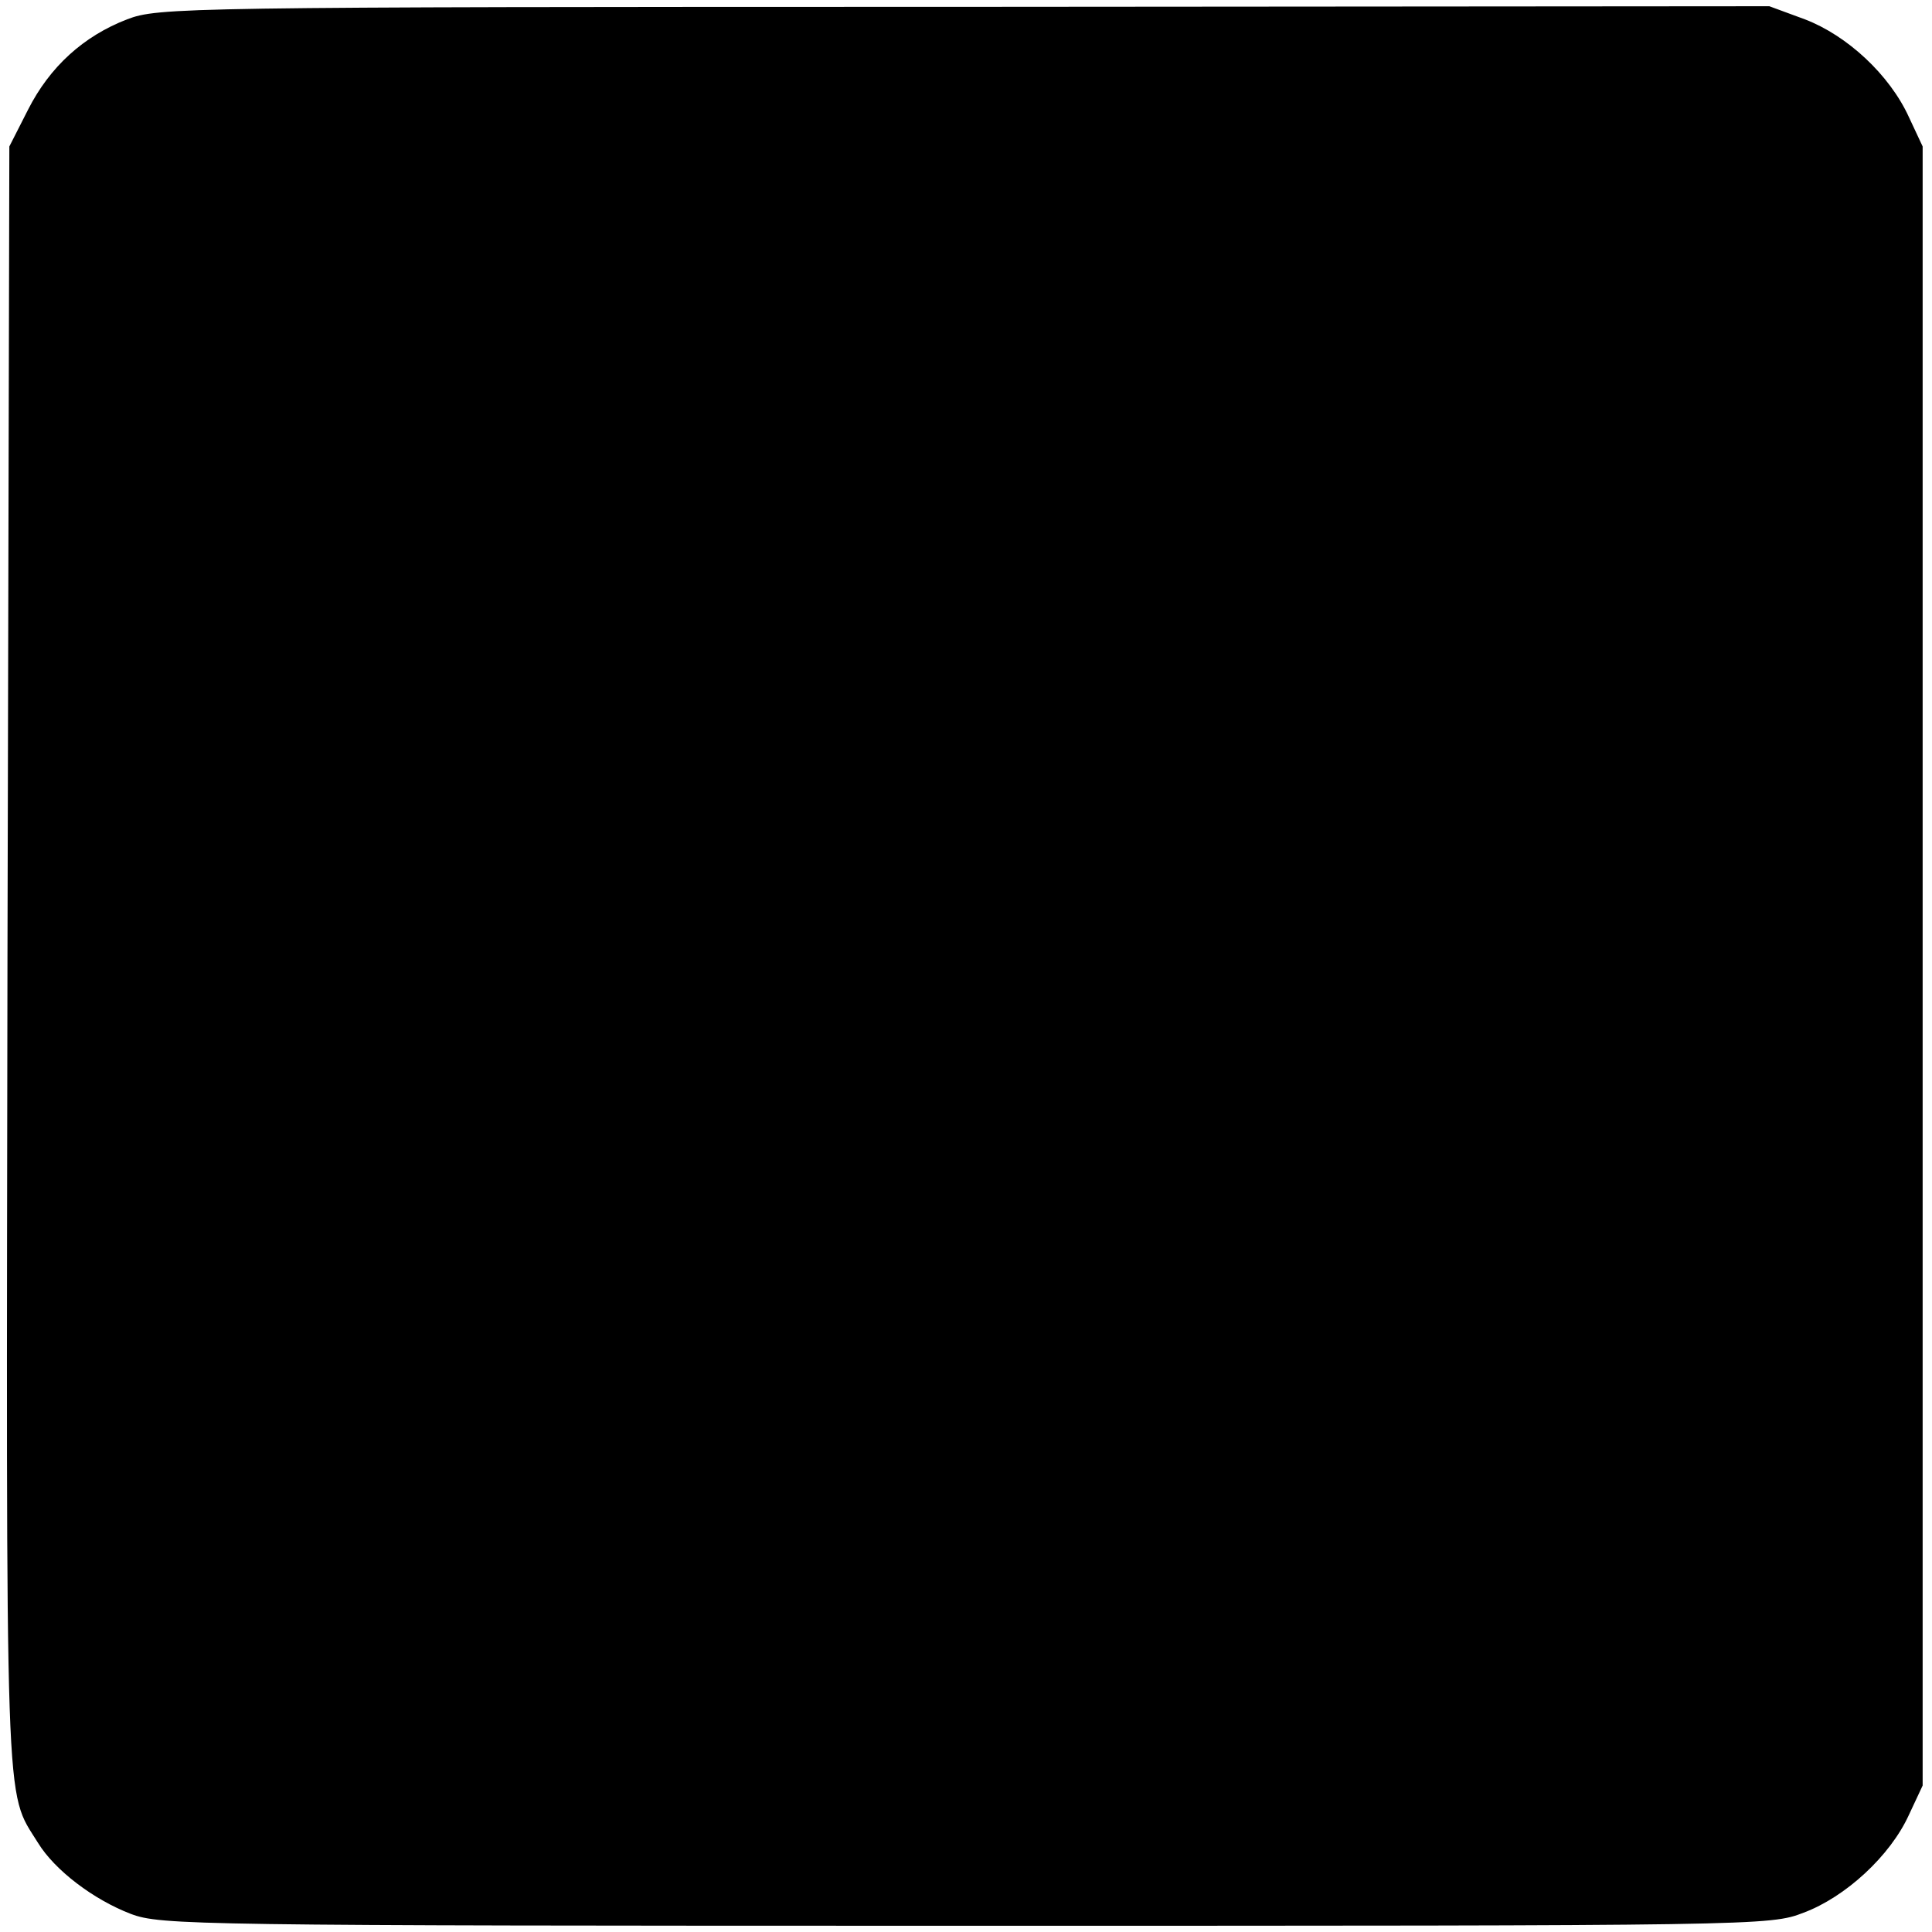 <?xml version="1.0" standalone="no"?>
<!DOCTYPE svg PUBLIC "-//W3C//DTD SVG 20010904//EN"
 "http://www.w3.org/TR/2001/REC-SVG-20010904/DTD/svg10.dtd">
<svg version="1.0" xmlns="http://www.w3.org/2000/svg"
 width="310pt" height="310pt" viewBox="0 0 310 310"
 preserveAspectRatio="xMidYMid meet">
<g transform="translate(0,310) scale(0.1,-0.1)"
fill="#000000" stroke="none">
<path d="M204 3069 c-70 -27 -124 -76 -159 -145 l-30 -59 -3 -1298 c-2 -1406
-5 -1337 49 -1424 27 -44 89 -91 149 -114 48 -18 99 -19 1340 -19 1277 0 1290
0 1344 21 67 25 139 91 169 157 l22 47 0 1315 0 1315 -22 47 c-31 68 -99 131
-167 157 l-57 21 -1292 -1 c-1257 0 -1293 -1 -1343 -20z"/>
</g>
</svg>

